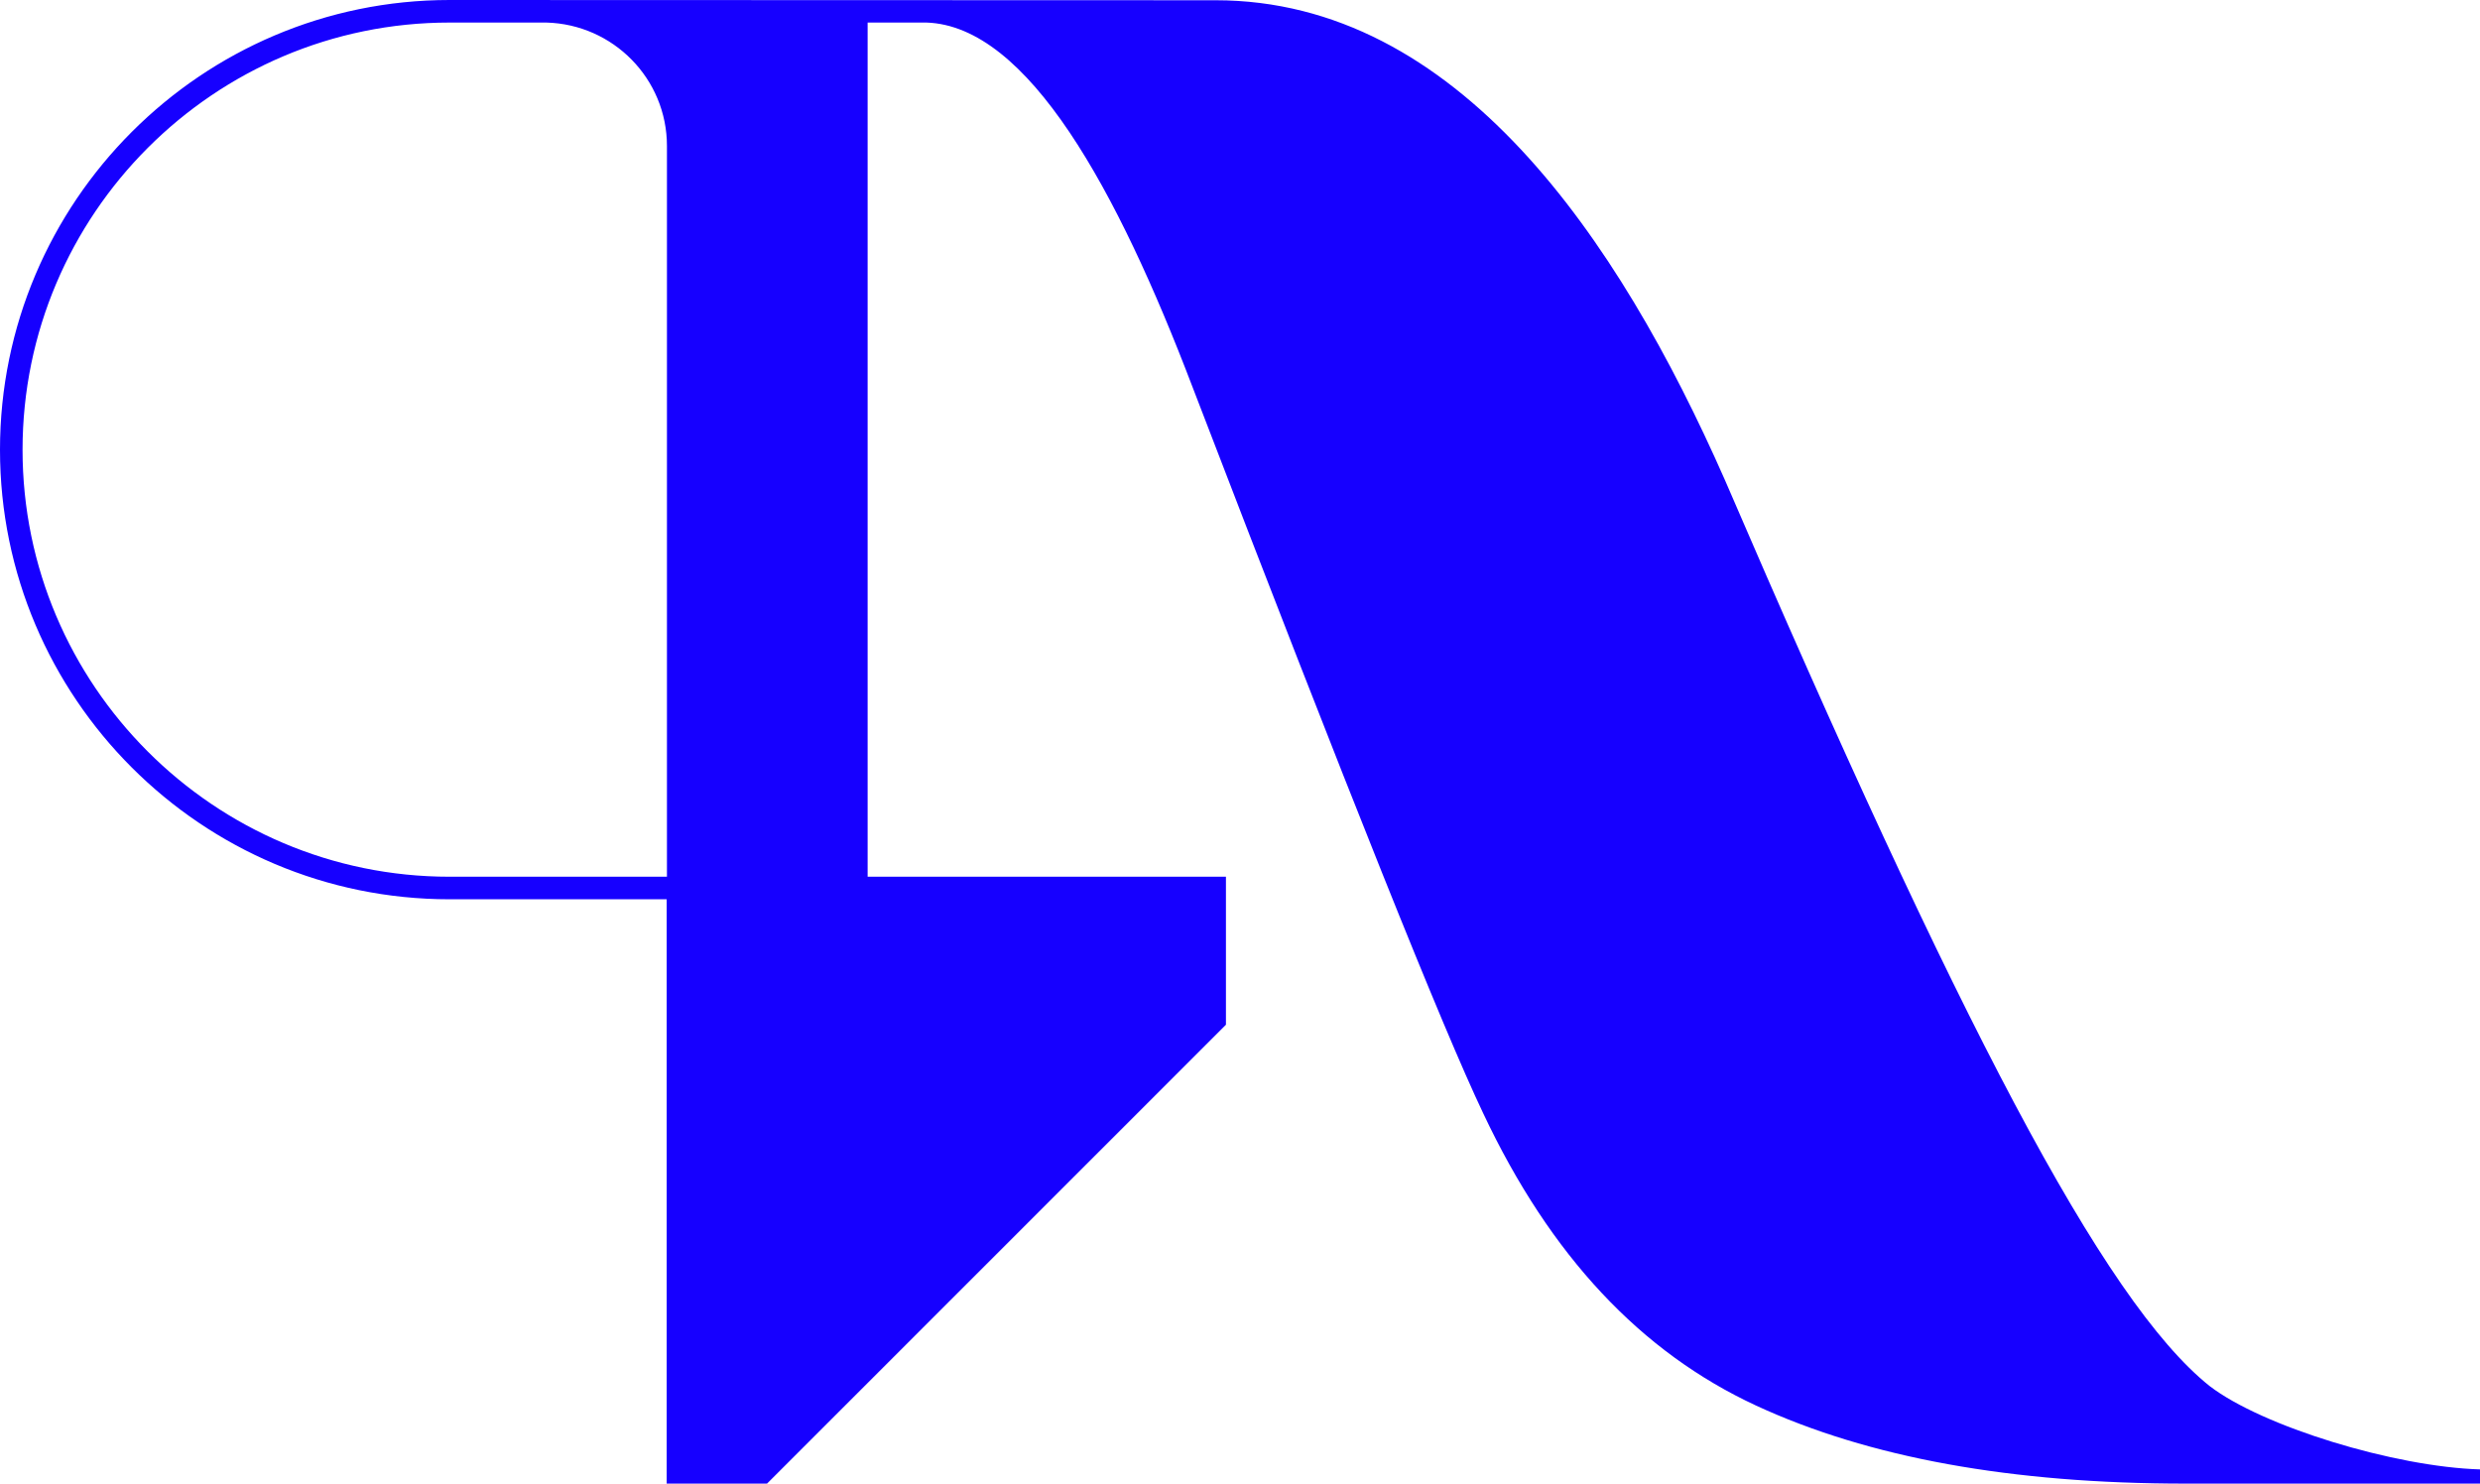 <?xml version="1.0" encoding="utf-8"?>
<!-- Generator: Adobe Illustrator 24.3.0, SVG Export Plug-In . SVG Version: 6.00 Build 0)  -->
<svg version="1.1" id="Layer_1" xmlns="http://www.w3.org/2000/svg" xmlns:xlink="http://www.w3.org/1999/xlink" x="0px" y="0px"
	 viewBox="0 0 978.7 585.5" style="enable-background:new 0 0 978.7 585.5;" xml:space="preserve">
<style type="text/css">
	.st0{fill:#1600FF;}
</style>
<path class="st0" d="M872,547c-42-33.5-99.6-144.7-191.3-357.6C638.5,93.6,574.9,0.1,479.7,0.1L177.4,0C79.6,0,0,79.6,0,177.5
	s79.6,177.4,177.4,177.4h85.7v230.6h39.6l181.1-181.1V346H342.4V8.9h23.2c40.1,1.3,75.4,66.1,105,143.8
	c62.3,162.2,98.8,253.2,114.7,286.6c26.6,56.5,62.4,94.4,107.7,115.4c44.5,20.6,100.8,30.8,169.6,30.8h116.2v-5.6
	C944.9,578.9,892.7,562.9,872,547z M177.4,346C84.5,346,8.9,270.4,8.9,177.5S84.5,8.9,177.4,8.9h38.2c26.4,0.7,47.6,22.2,47.6,48.7
	V346H177.4z"/>
</svg>
